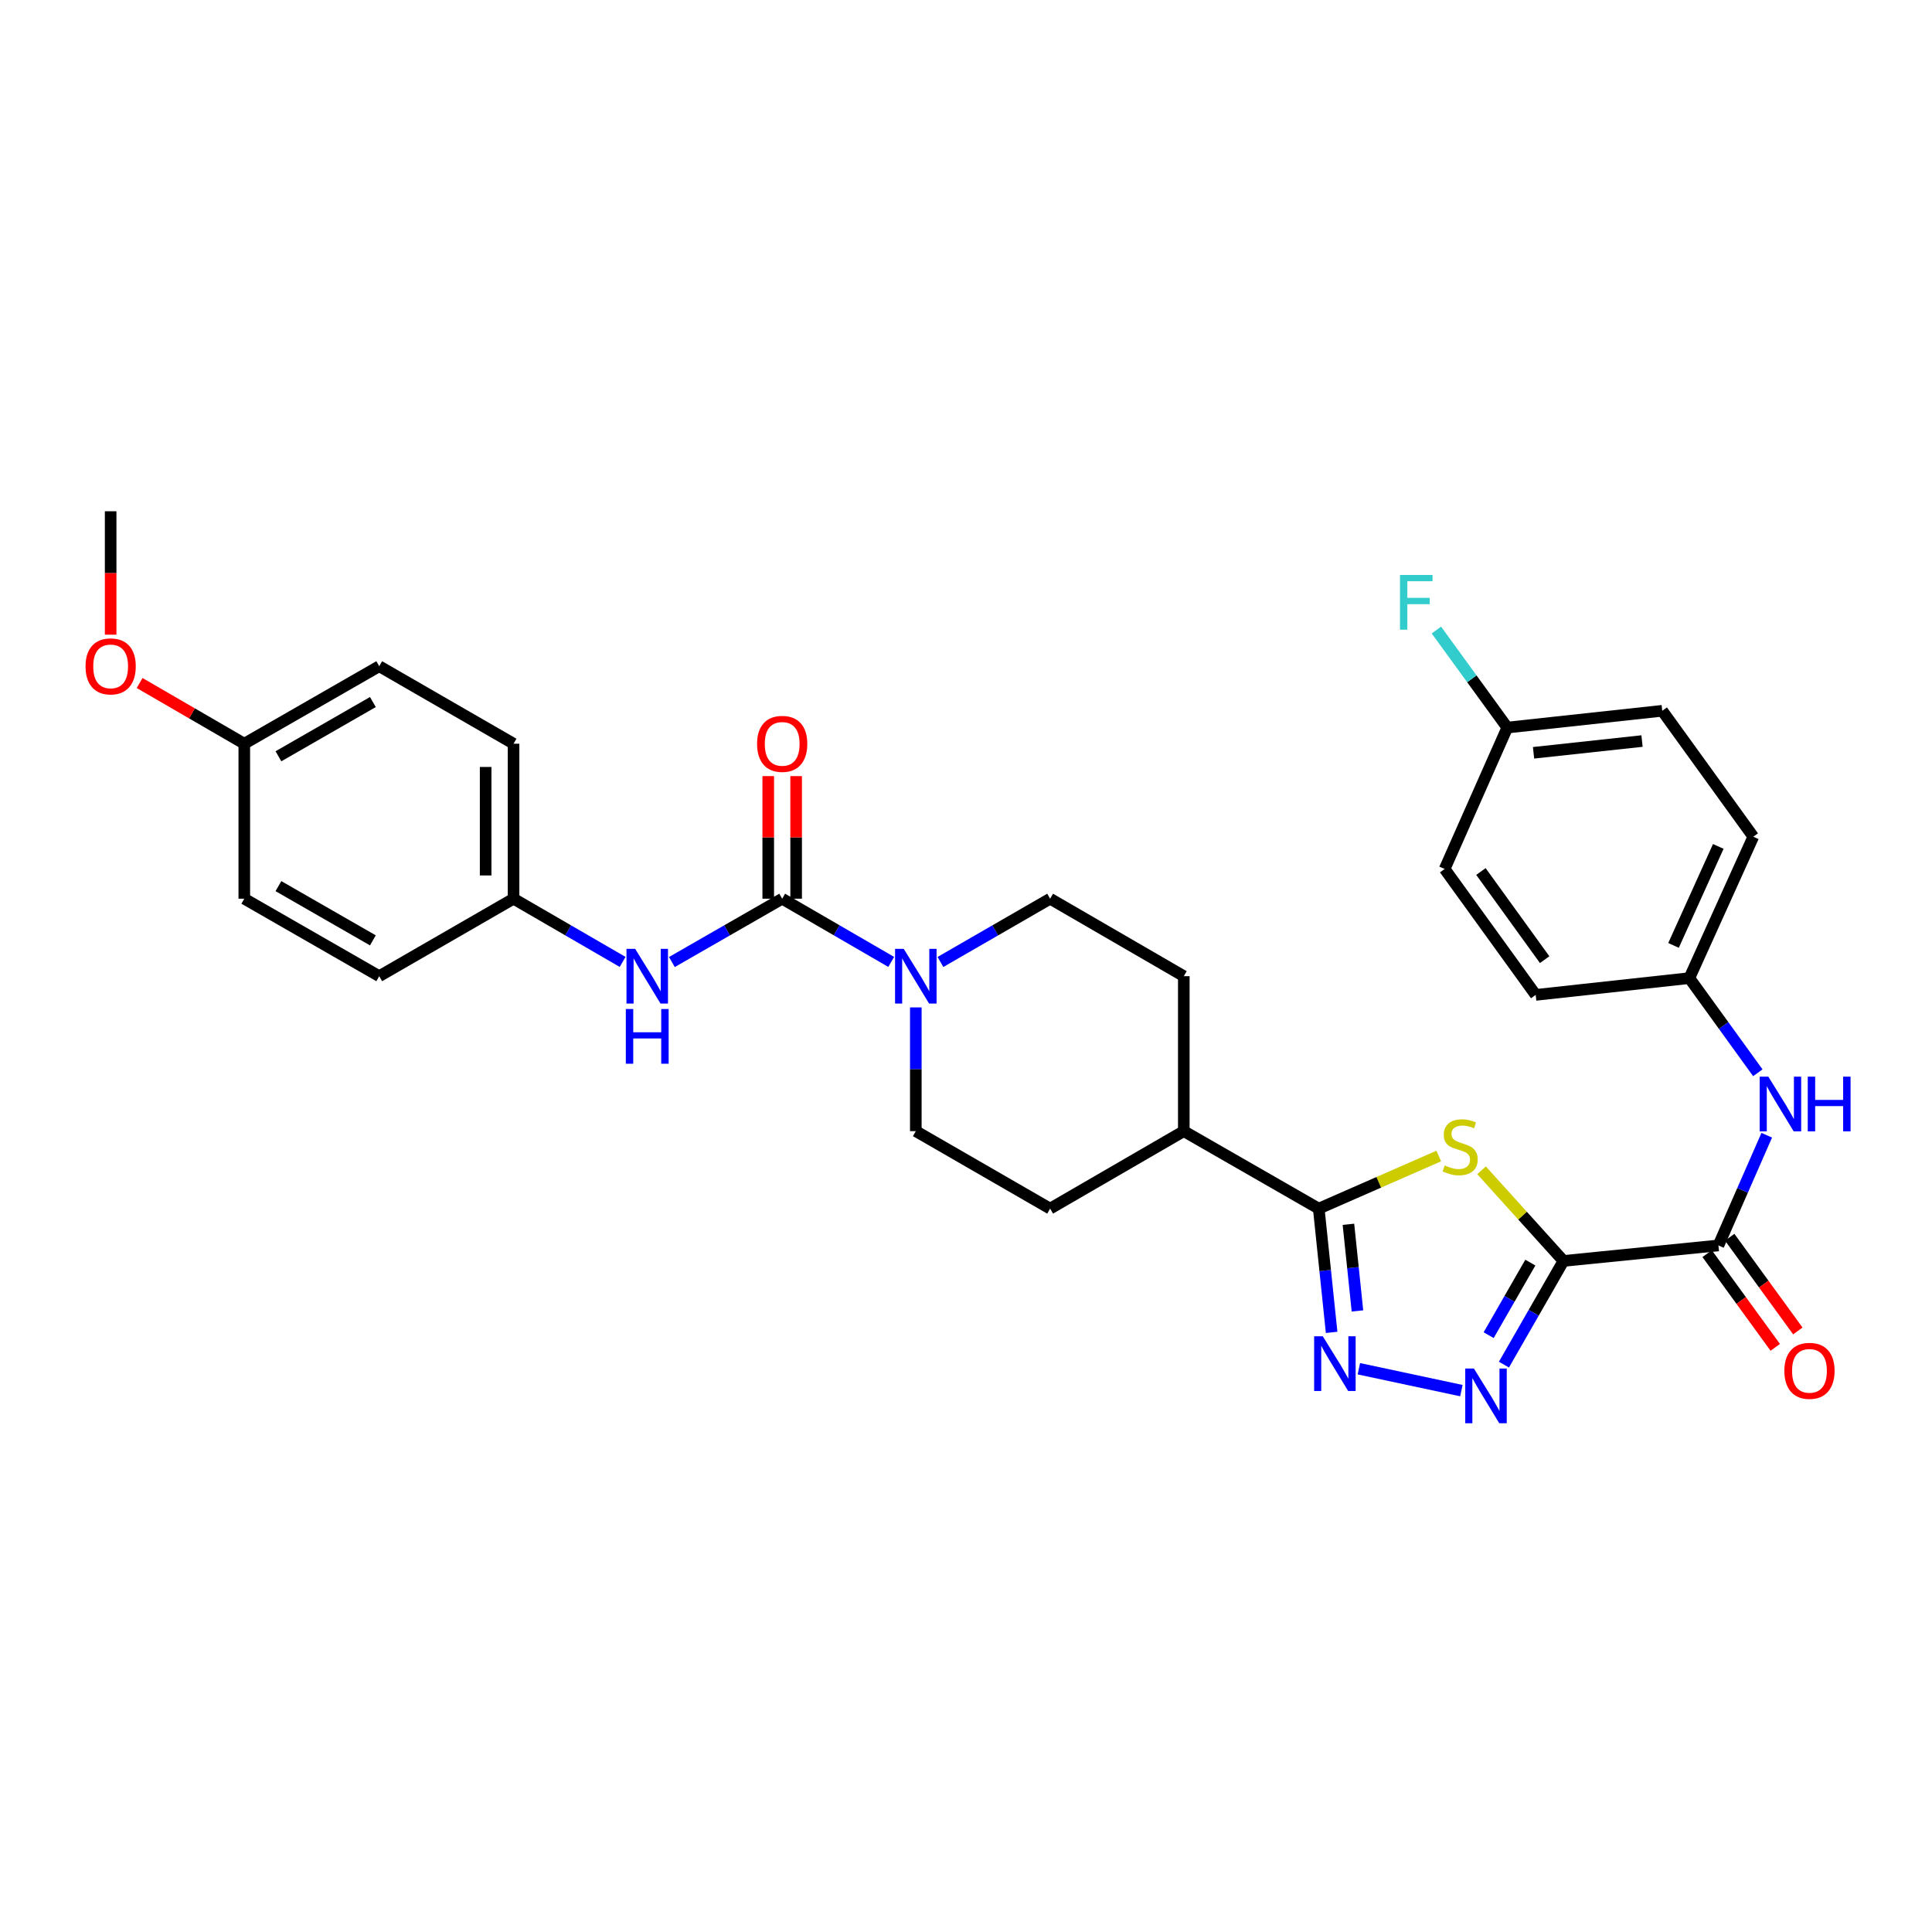 <?xml version='1.0' encoding='iso-8859-1'?>
<svg version='1.1' baseProfile='full'
              xmlns='http://www.w3.org/2000/svg'
                      xmlns:rdkit='http://www.rdkit.org/xml'
                      xmlns:xlink='http://www.w3.org/1999/xlink'
                  xml:space='preserve'
width='1000px' height='1000px' viewBox='0 0 1000 1000'>
<!-- END OF HEADER -->
<rect style='opacity:1.0;fill:#FFFFFF;stroke:none' width='1000' height='1000' x='0' y='0'> </rect>
<path class='bond-0' d='M 809.246,652.654 L 788.047,629.199' style='fill:none;fill-rule:evenodd;stroke:#000000;stroke-width:6px;stroke-linecap:butt;stroke-linejoin:miter;stroke-opacity:1' />
<path class='bond-0' d='M 788.047,629.199 L 766.848,605.745' style='fill:none;fill-rule:evenodd;stroke:#CCCC00;stroke-width:6px;stroke-linecap:butt;stroke-linejoin:miter;stroke-opacity:1' />
<path class='bond-1' d='M 809.246,652.654 L 793.84,679.491' style='fill:none;fill-rule:evenodd;stroke:#000000;stroke-width:6px;stroke-linecap:butt;stroke-linejoin:miter;stroke-opacity:1' />
<path class='bond-1' d='M 793.84,679.491 L 778.435,706.328' style='fill:none;fill-rule:evenodd;stroke:#0000FF;stroke-width:6px;stroke-linecap:butt;stroke-linejoin:miter;stroke-opacity:1' />
<path class='bond-1' d='M 792.098,653.514 L 781.314,672.3' style='fill:none;fill-rule:evenodd;stroke:#000000;stroke-width:6px;stroke-linecap:butt;stroke-linejoin:miter;stroke-opacity:1' />
<path class='bond-1' d='M 781.314,672.3 L 770.53,691.086' style='fill:none;fill-rule:evenodd;stroke:#0000FF;stroke-width:6px;stroke-linecap:butt;stroke-linejoin:miter;stroke-opacity:1' />
<path class='bond-5' d='M 809.246,652.654 L 889.452,644.638' style='fill:none;fill-rule:evenodd;stroke:#000000;stroke-width:6px;stroke-linecap:butt;stroke-linejoin:miter;stroke-opacity:1' />
<path class='bond-3' d='M 744.697,598.35 L 713.639,611.966' style='fill:none;fill-rule:evenodd;stroke:#CCCC00;stroke-width:6px;stroke-linecap:butt;stroke-linejoin:miter;stroke-opacity:1' />
<path class='bond-3' d='M 713.639,611.966 L 682.581,625.581' style='fill:none;fill-rule:evenodd;stroke:#000000;stroke-width:6px;stroke-linecap:butt;stroke-linejoin:miter;stroke-opacity:1' />
<path class='bond-2' d='M 756.411,719.783 L 703.347,708.461' style='fill:none;fill-rule:evenodd;stroke:#0000FF;stroke-width:6px;stroke-linecap:butt;stroke-linejoin:miter;stroke-opacity:1' />
<path class='bond-31' d='M 689.249,689.635 L 685.915,657.608' style='fill:none;fill-rule:evenodd;stroke:#0000FF;stroke-width:6px;stroke-linecap:butt;stroke-linejoin:miter;stroke-opacity:1' />
<path class='bond-31' d='M 685.915,657.608 L 682.581,625.581' style='fill:none;fill-rule:evenodd;stroke:#000000;stroke-width:6px;stroke-linecap:butt;stroke-linejoin:miter;stroke-opacity:1' />
<path class='bond-31' d='M 702.615,678.531 L 700.28,656.113' style='fill:none;fill-rule:evenodd;stroke:#0000FF;stroke-width:6px;stroke-linecap:butt;stroke-linejoin:miter;stroke-opacity:1' />
<path class='bond-31' d='M 700.28,656.113 L 697.946,633.694' style='fill:none;fill-rule:evenodd;stroke:#000000;stroke-width:6px;stroke-linecap:butt;stroke-linejoin:miter;stroke-opacity:1' />
<path class='bond-9' d='M 682.581,625.581 L 612.733,585.478' style='fill:none;fill-rule:evenodd;stroke:#000000;stroke-width:6px;stroke-linecap:butt;stroke-linejoin:miter;stroke-opacity:1' />
<path class='bond-4' d='M 404.858,465.168 L 433.072,481.526' style='fill:none;fill-rule:evenodd;stroke:#000000;stroke-width:6px;stroke-linecap:butt;stroke-linejoin:miter;stroke-opacity:1' />
<path class='bond-4' d='M 433.072,481.526 L 461.285,497.885' style='fill:none;fill-rule:evenodd;stroke:#0000FF;stroke-width:6px;stroke-linecap:butt;stroke-linejoin:miter;stroke-opacity:1' />
<path class='bond-7' d='M 404.858,465.168 L 376.311,481.558' style='fill:none;fill-rule:evenodd;stroke:#000000;stroke-width:6px;stroke-linecap:butt;stroke-linejoin:miter;stroke-opacity:1' />
<path class='bond-7' d='M 376.311,481.558 L 347.764,497.948' style='fill:none;fill-rule:evenodd;stroke:#0000FF;stroke-width:6px;stroke-linecap:butt;stroke-linejoin:miter;stroke-opacity:1' />
<path class='bond-10' d='M 412.08,465.168 L 412.08,433.439' style='fill:none;fill-rule:evenodd;stroke:#000000;stroke-width:6px;stroke-linecap:butt;stroke-linejoin:miter;stroke-opacity:1' />
<path class='bond-10' d='M 412.08,433.439 L 412.08,401.71' style='fill:none;fill-rule:evenodd;stroke:#FF0000;stroke-width:6px;stroke-linecap:butt;stroke-linejoin:miter;stroke-opacity:1' />
<path class='bond-10' d='M 397.637,465.168 L 397.637,433.439' style='fill:none;fill-rule:evenodd;stroke:#000000;stroke-width:6px;stroke-linecap:butt;stroke-linejoin:miter;stroke-opacity:1' />
<path class='bond-10' d='M 397.637,433.439 L 397.637,401.71' style='fill:none;fill-rule:evenodd;stroke:#FF0000;stroke-width:6px;stroke-linecap:butt;stroke-linejoin:miter;stroke-opacity:1' />
<path class='bond-8' d='M 889.452,644.638 L 901.958,616.116' style='fill:none;fill-rule:evenodd;stroke:#000000;stroke-width:6px;stroke-linecap:butt;stroke-linejoin:miter;stroke-opacity:1' />
<path class='bond-8' d='M 901.958,616.116 L 914.463,587.594' style='fill:none;fill-rule:evenodd;stroke:#0000FF;stroke-width:6px;stroke-linecap:butt;stroke-linejoin:miter;stroke-opacity:1' />
<path class='bond-13' d='M 883.611,648.884 L 901.24,673.135' style='fill:none;fill-rule:evenodd;stroke:#000000;stroke-width:6px;stroke-linecap:butt;stroke-linejoin:miter;stroke-opacity:1' />
<path class='bond-13' d='M 901.24,673.135 L 918.869,697.385' style='fill:none;fill-rule:evenodd;stroke:#FF0000;stroke-width:6px;stroke-linecap:butt;stroke-linejoin:miter;stroke-opacity:1' />
<path class='bond-13' d='M 895.294,640.391 L 912.923,664.642' style='fill:none;fill-rule:evenodd;stroke:#000000;stroke-width:6px;stroke-linecap:butt;stroke-linejoin:miter;stroke-opacity:1' />
<path class='bond-13' d='M 912.923,664.642 L 930.551,688.893' style='fill:none;fill-rule:evenodd;stroke:#FF0000;stroke-width:6px;stroke-linecap:butt;stroke-linejoin:miter;stroke-opacity:1' />
<path class='bond-6' d='M 474.024,521.436 L 474.024,553.457' style='fill:none;fill-rule:evenodd;stroke:#0000FF;stroke-width:6px;stroke-linecap:butt;stroke-linejoin:miter;stroke-opacity:1' />
<path class='bond-6' d='M 474.024,553.457 L 474.024,585.478' style='fill:none;fill-rule:evenodd;stroke:#000000;stroke-width:6px;stroke-linecap:butt;stroke-linejoin:miter;stroke-opacity:1' />
<path class='bond-33' d='M 486.771,497.918 L 515.157,481.543' style='fill:none;fill-rule:evenodd;stroke:#0000FF;stroke-width:6px;stroke-linecap:butt;stroke-linejoin:miter;stroke-opacity:1' />
<path class='bond-33' d='M 515.157,481.543 L 543.543,465.168' style='fill:none;fill-rule:evenodd;stroke:#000000;stroke-width:6px;stroke-linecap:butt;stroke-linejoin:miter;stroke-opacity:1' />
<path class='bond-16' d='M 322.271,497.888 L 294.042,481.528' style='fill:none;fill-rule:evenodd;stroke:#0000FF;stroke-width:6px;stroke-linecap:butt;stroke-linejoin:miter;stroke-opacity:1' />
<path class='bond-16' d='M 294.042,481.528 L 265.812,465.168' style='fill:none;fill-rule:evenodd;stroke:#000000;stroke-width:6px;stroke-linecap:butt;stroke-linejoin:miter;stroke-opacity:1' />
<path class='bond-17' d='M 909.85,555.265 L 892.129,530.77' style='fill:none;fill-rule:evenodd;stroke:#0000FF;stroke-width:6px;stroke-linecap:butt;stroke-linejoin:miter;stroke-opacity:1' />
<path class='bond-17' d='M 892.129,530.77 L 874.408,506.274' style='fill:none;fill-rule:evenodd;stroke:#000000;stroke-width:6px;stroke-linecap:butt;stroke-linejoin:miter;stroke-opacity:1' />
<path class='bond-14' d='M 612.733,585.478 L 612.733,505.271' style='fill:none;fill-rule:evenodd;stroke:#000000;stroke-width:6px;stroke-linecap:butt;stroke-linejoin:miter;stroke-opacity:1' />
<path class='bond-15' d='M 612.733,585.478 L 543.543,625.581' style='fill:none;fill-rule:evenodd;stroke:#000000;stroke-width:6px;stroke-linecap:butt;stroke-linejoin:miter;stroke-opacity:1' />
<path class='bond-11' d='M 543.543,465.168 L 612.733,505.271' style='fill:none;fill-rule:evenodd;stroke:#000000;stroke-width:6px;stroke-linecap:butt;stroke-linejoin:miter;stroke-opacity:1' />
<path class='bond-12' d='M 474.024,585.478 L 543.543,625.581' style='fill:none;fill-rule:evenodd;stroke:#000000;stroke-width:6px;stroke-linecap:butt;stroke-linejoin:miter;stroke-opacity:1' />
<path class='bond-22' d='M 265.812,465.168 L 196.286,505.271' style='fill:none;fill-rule:evenodd;stroke:#000000;stroke-width:6px;stroke-linecap:butt;stroke-linejoin:miter;stroke-opacity:1' />
<path class='bond-23' d='M 265.812,465.168 L 265.812,384.945' style='fill:none;fill-rule:evenodd;stroke:#000000;stroke-width:6px;stroke-linecap:butt;stroke-linejoin:miter;stroke-opacity:1' />
<path class='bond-23' d='M 251.369,453.134 L 251.369,396.978' style='fill:none;fill-rule:evenodd;stroke:#000000;stroke-width:6px;stroke-linecap:butt;stroke-linejoin:miter;stroke-opacity:1' />
<path class='bond-21' d='M 874.408,506.274 L 794.875,514.956' style='fill:none;fill-rule:evenodd;stroke:#000000;stroke-width:6px;stroke-linecap:butt;stroke-linejoin:miter;stroke-opacity:1' />
<path class='bond-24' d='M 874.408,506.274 L 907.506,433.08' style='fill:none;fill-rule:evenodd;stroke:#000000;stroke-width:6px;stroke-linecap:butt;stroke-linejoin:miter;stroke-opacity:1' />
<path class='bond-24' d='M 866.212,489.344 L 889.381,438.108' style='fill:none;fill-rule:evenodd;stroke:#000000;stroke-width:6px;stroke-linecap:butt;stroke-linejoin:miter;stroke-opacity:1' />
<path class='bond-18' d='M 780.175,376.592 L 860.382,367.902' style='fill:none;fill-rule:evenodd;stroke:#000000;stroke-width:6px;stroke-linecap:butt;stroke-linejoin:miter;stroke-opacity:1' />
<path class='bond-18' d='M 793.762,389.647 L 849.907,383.565' style='fill:none;fill-rule:evenodd;stroke:#000000;stroke-width:6px;stroke-linecap:butt;stroke-linejoin:miter;stroke-opacity:1' />
<path class='bond-20' d='M 780.175,376.592 L 761.825,351.349' style='fill:none;fill-rule:evenodd;stroke:#000000;stroke-width:6px;stroke-linecap:butt;stroke-linejoin:miter;stroke-opacity:1' />
<path class='bond-20' d='M 761.825,351.349 L 743.475,326.106' style='fill:none;fill-rule:evenodd;stroke:#33CCCC;stroke-width:6px;stroke-linecap:butt;stroke-linejoin:miter;stroke-opacity:1' />
<path class='bond-32' d='M 780.175,376.592 L 747.751,449.778' style='fill:none;fill-rule:evenodd;stroke:#000000;stroke-width:6px;stroke-linecap:butt;stroke-linejoin:miter;stroke-opacity:1' />
<path class='bond-19' d='M 126.446,384.945 L 196.286,344.833' style='fill:none;fill-rule:evenodd;stroke:#000000;stroke-width:6px;stroke-linecap:butt;stroke-linejoin:miter;stroke-opacity:1' />
<path class='bond-19' d='M 144.115,391.452 L 193.003,363.375' style='fill:none;fill-rule:evenodd;stroke:#000000;stroke-width:6px;stroke-linecap:butt;stroke-linejoin:miter;stroke-opacity:1' />
<path class='bond-29' d='M 126.446,384.945 L 99.358,369.238' style='fill:none;fill-rule:evenodd;stroke:#000000;stroke-width:6px;stroke-linecap:butt;stroke-linejoin:miter;stroke-opacity:1' />
<path class='bond-29' d='M 99.358,369.238 L 72.271,353.531' style='fill:none;fill-rule:evenodd;stroke:#FF0000;stroke-width:6px;stroke-linecap:butt;stroke-linejoin:miter;stroke-opacity:1' />
<path class='bond-34' d='M 126.446,384.945 L 126.446,465.168' style='fill:none;fill-rule:evenodd;stroke:#000000;stroke-width:6px;stroke-linecap:butt;stroke-linejoin:miter;stroke-opacity:1' />
<path class='bond-26' d='M 794.875,514.956 L 747.751,449.778' style='fill:none;fill-rule:evenodd;stroke:#000000;stroke-width:6px;stroke-linecap:butt;stroke-linejoin:miter;stroke-opacity:1' />
<path class='bond-26' d='M 799.511,496.717 L 766.524,451.092' style='fill:none;fill-rule:evenodd;stroke:#000000;stroke-width:6px;stroke-linecap:butt;stroke-linejoin:miter;stroke-opacity:1' />
<path class='bond-28' d='M 196.286,505.271 L 126.446,465.168' style='fill:none;fill-rule:evenodd;stroke:#000000;stroke-width:6px;stroke-linecap:butt;stroke-linejoin:miter;stroke-opacity:1' />
<path class='bond-28' d='M 193.002,486.731 L 144.114,458.658' style='fill:none;fill-rule:evenodd;stroke:#000000;stroke-width:6px;stroke-linecap:butt;stroke-linejoin:miter;stroke-opacity:1' />
<path class='bond-27' d='M 265.812,384.945 L 196.286,344.833' style='fill:none;fill-rule:evenodd;stroke:#000000;stroke-width:6px;stroke-linecap:butt;stroke-linejoin:miter;stroke-opacity:1' />
<path class='bond-25' d='M 907.506,433.08 L 860.382,367.902' style='fill:none;fill-rule:evenodd;stroke:#000000;stroke-width:6px;stroke-linecap:butt;stroke-linejoin:miter;stroke-opacity:1' />
<path class='bond-30' d='M 57.272,328.508 L 57.272,296.568' style='fill:none;fill-rule:evenodd;stroke:#FF0000;stroke-width:6px;stroke-linecap:butt;stroke-linejoin:miter;stroke-opacity:1' />
<path class='bond-30' d='M 57.272,296.568 L 57.272,264.627' style='fill:none;fill-rule:evenodd;stroke:#000000;stroke-width:6px;stroke-linecap:butt;stroke-linejoin:miter;stroke-opacity:1' />
<path  class='atom-1' d='M 747.775 603.214
Q 748.095 603.334, 749.415 603.894
Q 750.735 604.454, 752.175 604.814
Q 753.655 605.134, 755.095 605.134
Q 757.775 605.134, 759.335 603.854
Q 760.895 602.534, 760.895 600.254
Q 760.895 598.694, 760.095 597.734
Q 759.335 596.774, 758.135 596.254
Q 756.935 595.734, 754.935 595.134
Q 752.415 594.374, 750.895 593.654
Q 749.415 592.934, 748.335 591.414
Q 747.295 589.894, 747.295 587.334
Q 747.295 583.774, 749.695 581.574
Q 752.135 579.374, 756.935 579.374
Q 760.215 579.374, 763.935 580.934
L 763.015 584.014
Q 759.615 582.614, 757.055 582.614
Q 754.295 582.614, 752.775 583.774
Q 751.255 584.894, 751.295 586.854
Q 751.295 588.374, 752.055 589.294
Q 752.855 590.214, 753.975 590.734
Q 755.135 591.254, 757.055 591.854
Q 759.615 592.654, 761.135 593.454
Q 762.655 594.254, 763.735 595.894
Q 764.855 597.494, 764.855 600.254
Q 764.855 604.174, 762.215 606.294
Q 759.615 608.374, 755.255 608.374
Q 752.735 608.374, 750.815 607.814
Q 748.935 607.294, 746.695 606.374
L 747.775 603.214
' fill='#CCCC00'/>
<path  class='atom-2' d='M 762.89 708.341
L 772.17 723.341
Q 773.09 724.821, 774.57 727.501
Q 776.05 730.181, 776.13 730.341
L 776.13 708.341
L 779.89 708.341
L 779.89 736.661
L 776.01 736.661
L 766.05 720.261
Q 764.89 718.341, 763.65 716.141
Q 762.45 713.941, 762.09 713.261
L 762.09 736.661
L 758.41 736.661
L 758.41 708.341
L 762.89 708.341
' fill='#0000FF'/>
<path  class='atom-3' d='M 684.674 691.652
L 693.954 706.652
Q 694.874 708.132, 696.354 710.812
Q 697.834 713.492, 697.914 713.652
L 697.914 691.652
L 701.674 691.652
L 701.674 719.972
L 697.794 719.972
L 687.834 703.572
Q 686.674 701.652, 685.434 699.452
Q 684.234 697.252, 683.874 696.572
L 683.874 719.972
L 680.194 719.972
L 680.194 691.652
L 684.674 691.652
' fill='#0000FF'/>
<path  class='atom-7' d='M 467.764 491.111
L 477.044 506.111
Q 477.964 507.591, 479.444 510.271
Q 480.924 512.951, 481.004 513.111
L 481.004 491.111
L 484.764 491.111
L 484.764 519.431
L 480.884 519.431
L 470.924 503.031
Q 469.764 501.111, 468.524 498.911
Q 467.324 496.711, 466.964 496.031
L 466.964 519.431
L 463.284 519.431
L 463.284 491.111
L 467.764 491.111
' fill='#0000FF'/>
<path  class='atom-8' d='M 328.75 491.111
L 338.03 506.111
Q 338.95 507.591, 340.43 510.271
Q 341.91 512.951, 341.99 513.111
L 341.99 491.111
L 345.75 491.111
L 345.75 519.431
L 341.87 519.431
L 331.91 503.031
Q 330.75 501.111, 329.51 498.911
Q 328.31 496.711, 327.95 496.031
L 327.95 519.431
L 324.27 519.431
L 324.27 491.111
L 328.75 491.111
' fill='#0000FF'/>
<path  class='atom-8' d='M 323.93 522.263
L 327.77 522.263
L 327.77 534.303
L 342.25 534.303
L 342.25 522.263
L 346.09 522.263
L 346.09 550.583
L 342.25 550.583
L 342.25 537.503
L 327.77 537.503
L 327.77 550.583
L 323.93 550.583
L 323.93 522.263
' fill='#0000FF'/>
<path  class='atom-9' d='M 915.288 557.276
L 924.568 572.276
Q 925.488 573.756, 926.968 576.436
Q 928.448 579.116, 928.528 579.276
L 928.528 557.276
L 932.288 557.276
L 932.288 585.596
L 928.408 585.596
L 918.448 569.196
Q 917.288 567.276, 916.048 565.076
Q 914.848 562.876, 914.488 562.196
L 914.488 585.596
L 910.808 585.596
L 910.808 557.276
L 915.288 557.276
' fill='#0000FF'/>
<path  class='atom-9' d='M 935.688 557.276
L 939.528 557.276
L 939.528 569.316
L 954.008 569.316
L 954.008 557.276
L 957.848 557.276
L 957.848 585.596
L 954.008 585.596
L 954.008 572.516
L 939.528 572.516
L 939.528 585.596
L 935.688 585.596
L 935.688 557.276
' fill='#0000FF'/>
<path  class='atom-11' d='M 391.858 385.025
Q 391.858 378.225, 395.218 374.425
Q 398.578 370.625, 404.858 370.625
Q 411.138 370.625, 414.498 374.425
Q 417.858 378.225, 417.858 385.025
Q 417.858 391.905, 414.458 395.825
Q 411.058 399.705, 404.858 399.705
Q 398.618 399.705, 395.218 395.825
Q 391.858 391.945, 391.858 385.025
M 404.858 396.505
Q 409.178 396.505, 411.498 393.625
Q 413.858 390.705, 413.858 385.025
Q 413.858 379.465, 411.498 376.665
Q 409.178 373.825, 404.858 373.825
Q 400.538 373.825, 398.178 376.625
Q 395.858 379.425, 395.858 385.025
Q 395.858 390.745, 398.178 393.625
Q 400.538 396.505, 404.858 396.505
' fill='#FF0000'/>
<path  class='atom-14' d='M 923.577 709.543
Q 923.577 702.743, 926.937 698.943
Q 930.297 695.143, 936.577 695.143
Q 942.857 695.143, 946.217 698.943
Q 949.577 702.743, 949.577 709.543
Q 949.577 716.423, 946.177 720.343
Q 942.777 724.223, 936.577 724.223
Q 930.337 724.223, 926.937 720.343
Q 923.577 716.463, 923.577 709.543
M 936.577 721.023
Q 940.897 721.023, 943.217 718.143
Q 945.577 715.223, 945.577 709.543
Q 945.577 703.983, 943.217 701.183
Q 940.897 698.343, 936.577 698.343
Q 932.257 698.343, 929.897 701.143
Q 927.577 703.943, 927.577 709.543
Q 927.577 715.263, 929.897 718.143
Q 932.257 721.023, 936.577 721.023
' fill='#FF0000'/>
<path  class='atom-21' d='M 724.631 297.607
L 741.471 297.607
L 741.471 300.847
L 728.431 300.847
L 728.431 309.447
L 740.031 309.447
L 740.031 312.727
L 728.431 312.727
L 728.431 325.927
L 724.631 325.927
L 724.631 297.607
' fill='#33CCCC'/>
<path  class='atom-30' d='M 44.272 344.913
Q 44.272 338.113, 47.632 334.313
Q 50.992 330.513, 57.272 330.513
Q 63.552 330.513, 66.912 334.313
Q 70.272 338.113, 70.272 344.913
Q 70.272 351.793, 66.872 355.713
Q 63.472 359.593, 57.272 359.593
Q 51.032 359.593, 47.632 355.713
Q 44.272 351.833, 44.272 344.913
M 57.272 356.393
Q 61.592 356.393, 63.912 353.513
Q 66.272 350.593, 66.272 344.913
Q 66.272 339.353, 63.912 336.553
Q 61.592 333.713, 57.272 333.713
Q 52.952 333.713, 50.592 336.513
Q 48.272 339.313, 48.272 344.913
Q 48.272 350.633, 50.592 353.513
Q 52.952 356.393, 57.272 356.393
' fill='#FF0000'/>
</svg>
